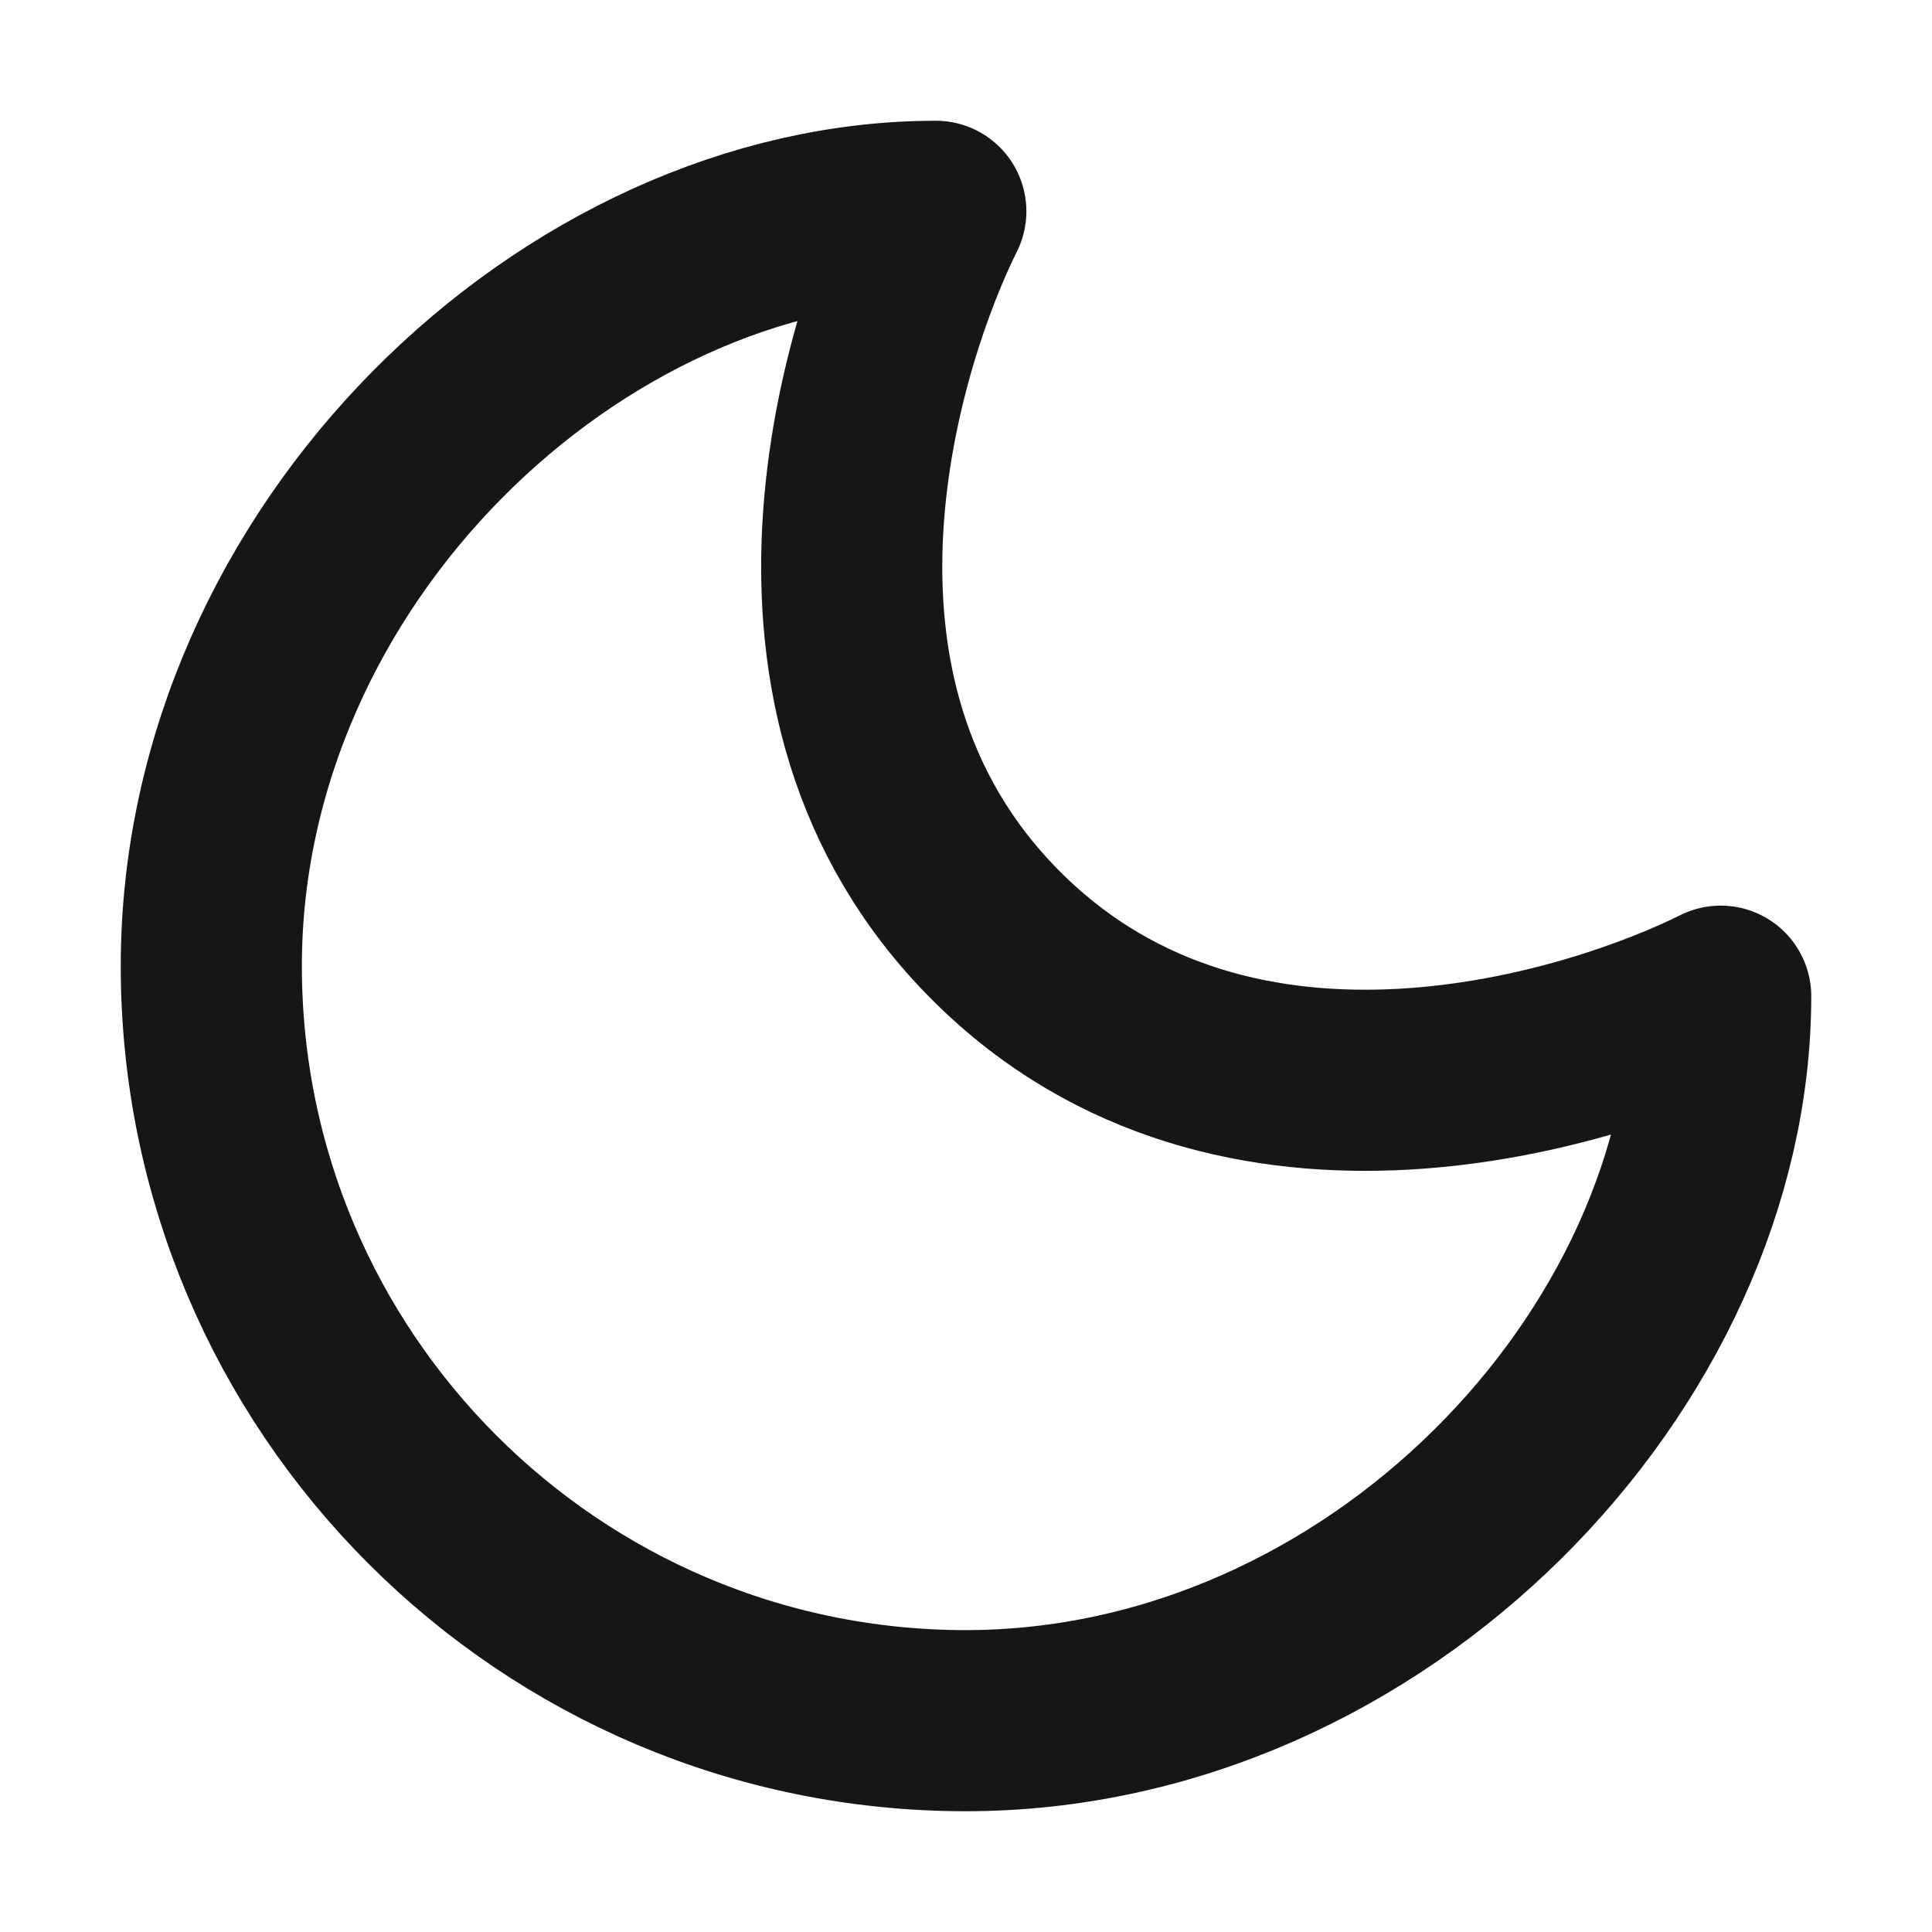 <svg xmlns="http://www.w3.org/2000/svg" width="16" height="16" fill="none"><path stroke="#161616" stroke-linecap="round" stroke-linejoin="round" stroke-width="1.5" d="M1.75 8c0 3.45 2.8 6.25 6.25 6.25 3.41-.003 6.25-3 6.25-6-1 .5-4 1.5-6-.5s-1-5-.5-6c-3 0-6 2.84-6 6.25Z"/></svg>